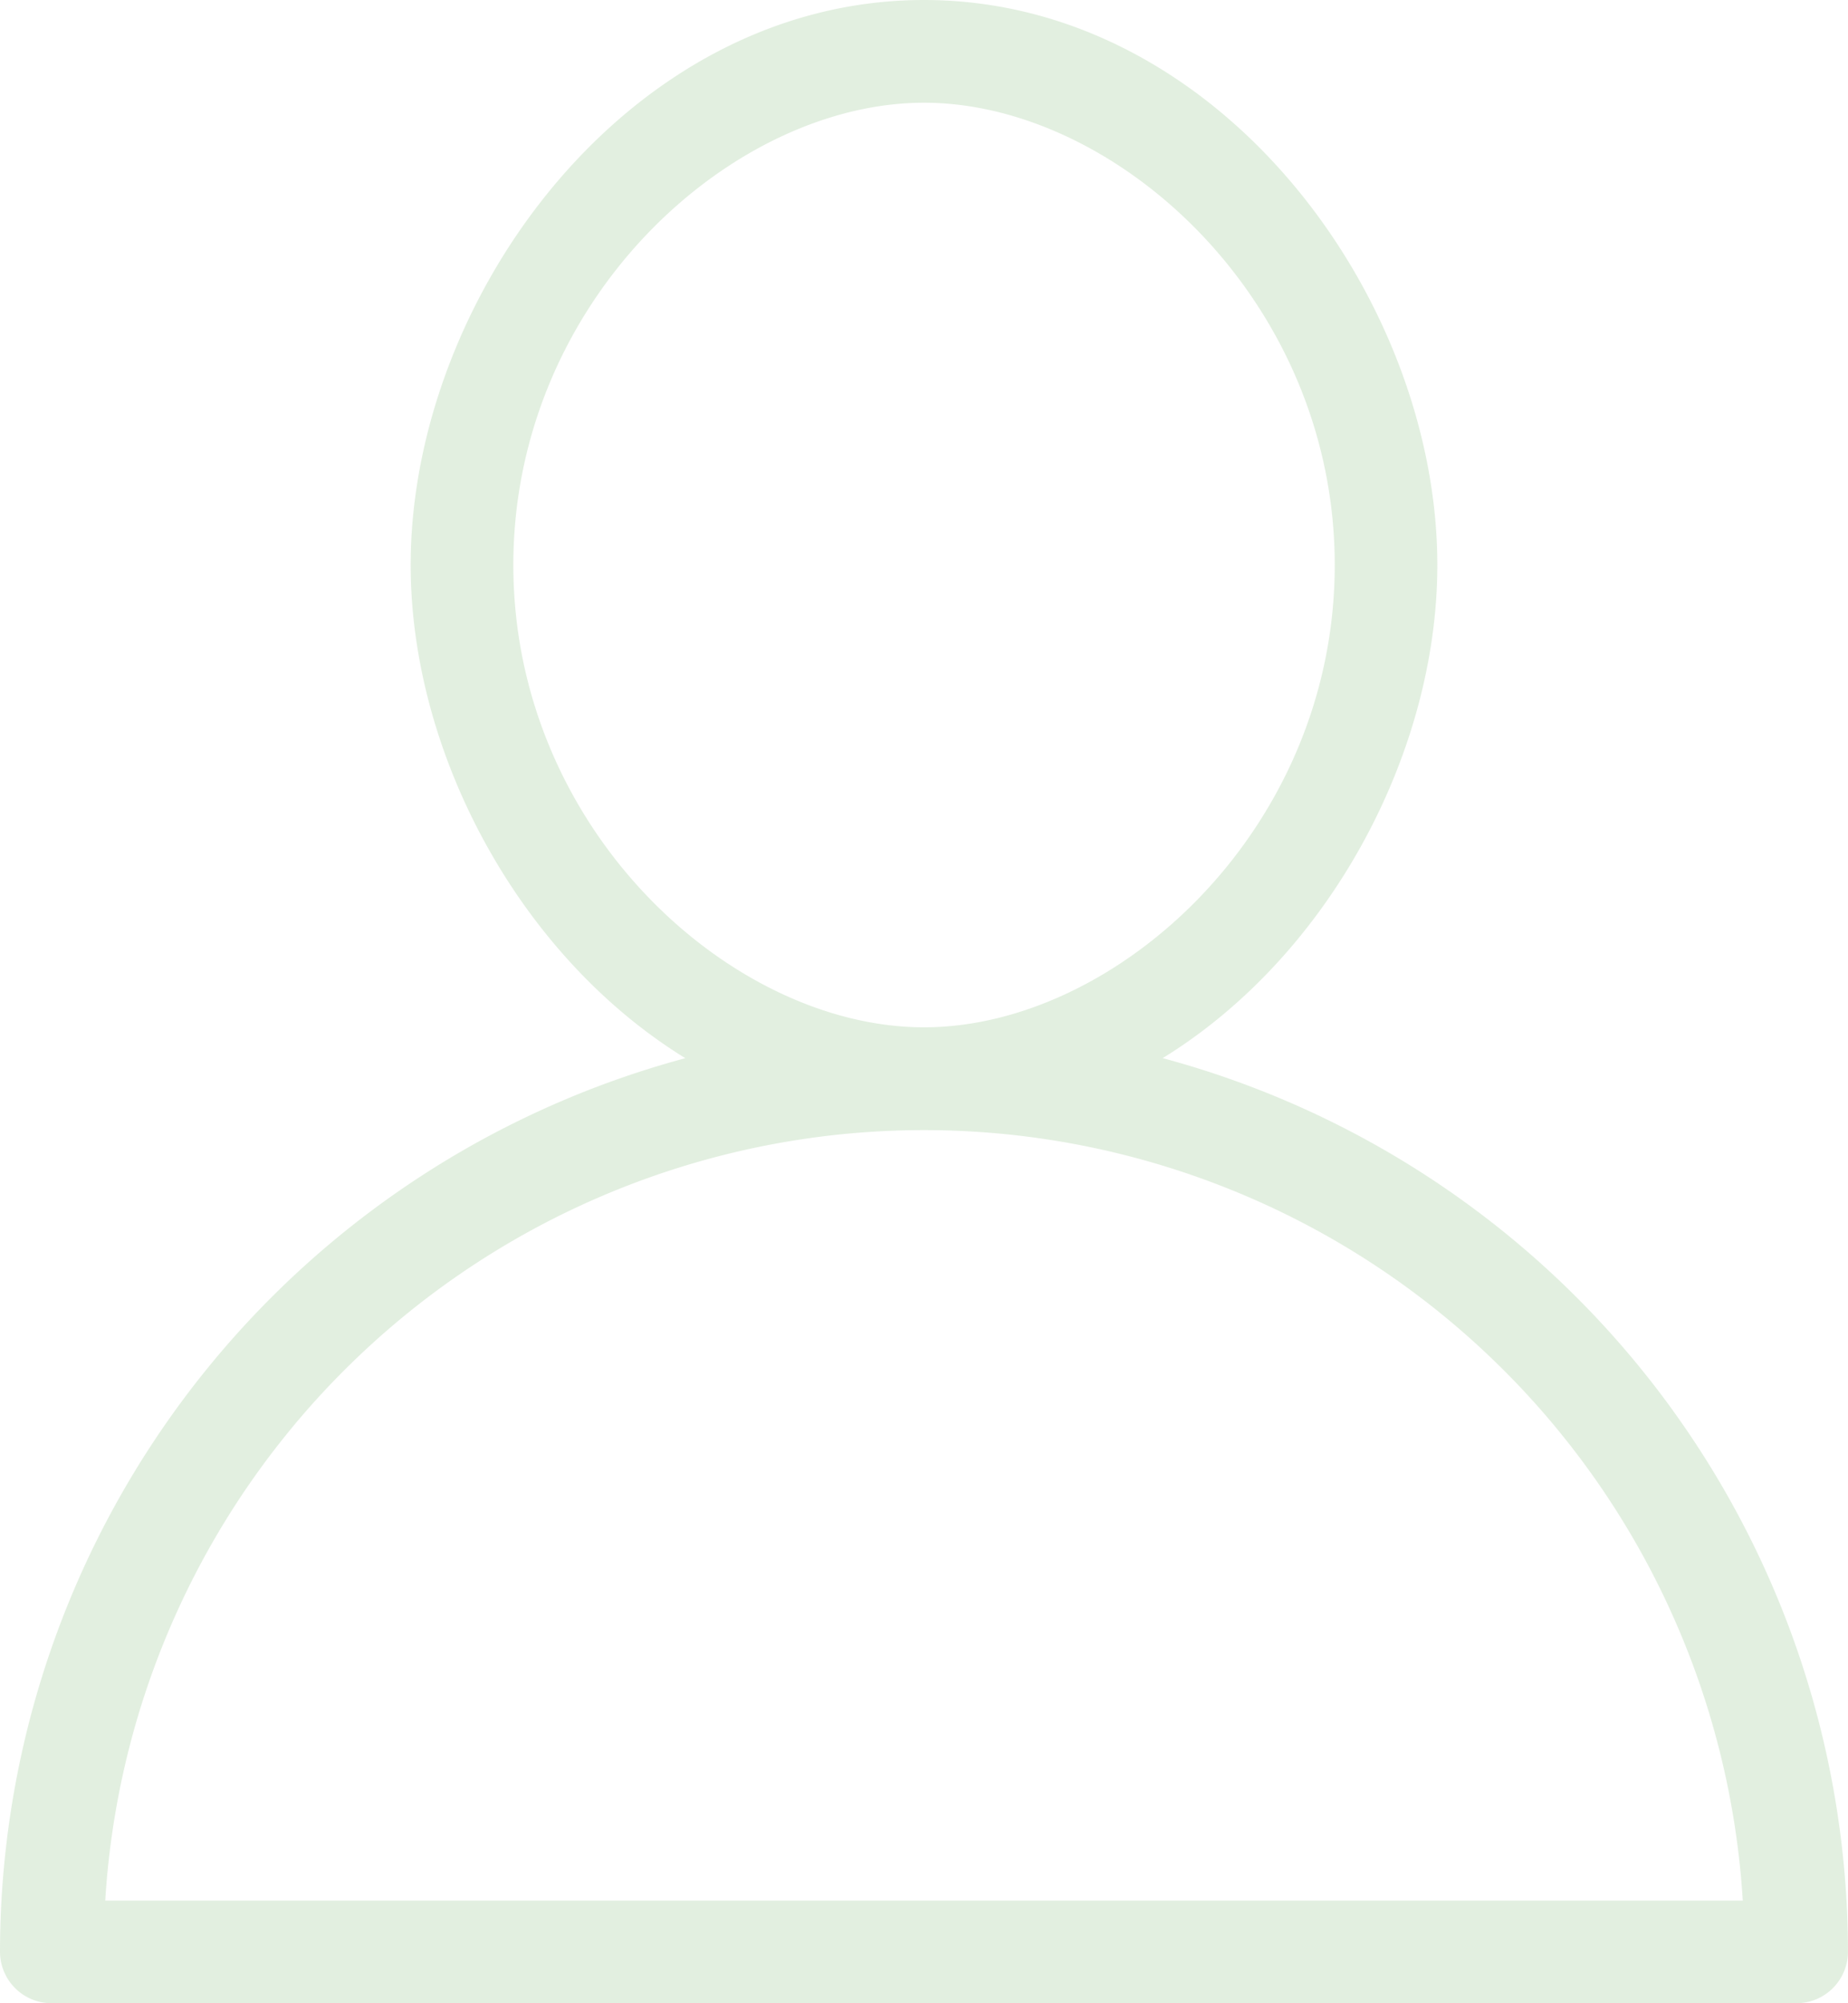 <svg xmlns="http://www.w3.org/2000/svg" width="129.732" height="140.543" viewBox="0 0 129.732 140.543">
  <path id="Path_45" data-name="Path 45" d="M95.623,85.236c11.712-7.207,19.28-21.442,19.28-34.6C114.9,31.9,99.587,11,78.866,11S42.829,31.9,42.829,50.64c0,13.153,7.568,27.388,19.28,34.6A64.975,64.975,0,0,0,14,147.94a3.614,3.614,0,0,0,3.6,3.6H140.129a3.614,3.614,0,0,0,3.6-3.6A64.975,64.975,0,0,0,95.623,85.236ZM50.037,50.64c0-18.559,15.316-32.433,28.829-32.433S107.7,32.082,107.7,50.64,92.38,83.074,78.866,83.074,50.037,69.2,50.037,50.64Zm-28.649,93.7a57.587,57.587,0,0,1,114.957,0Z" transform="translate(-14 -11)" fill="rgba(97,170,85,0.41)" opacity="0.439"/>
</svg>